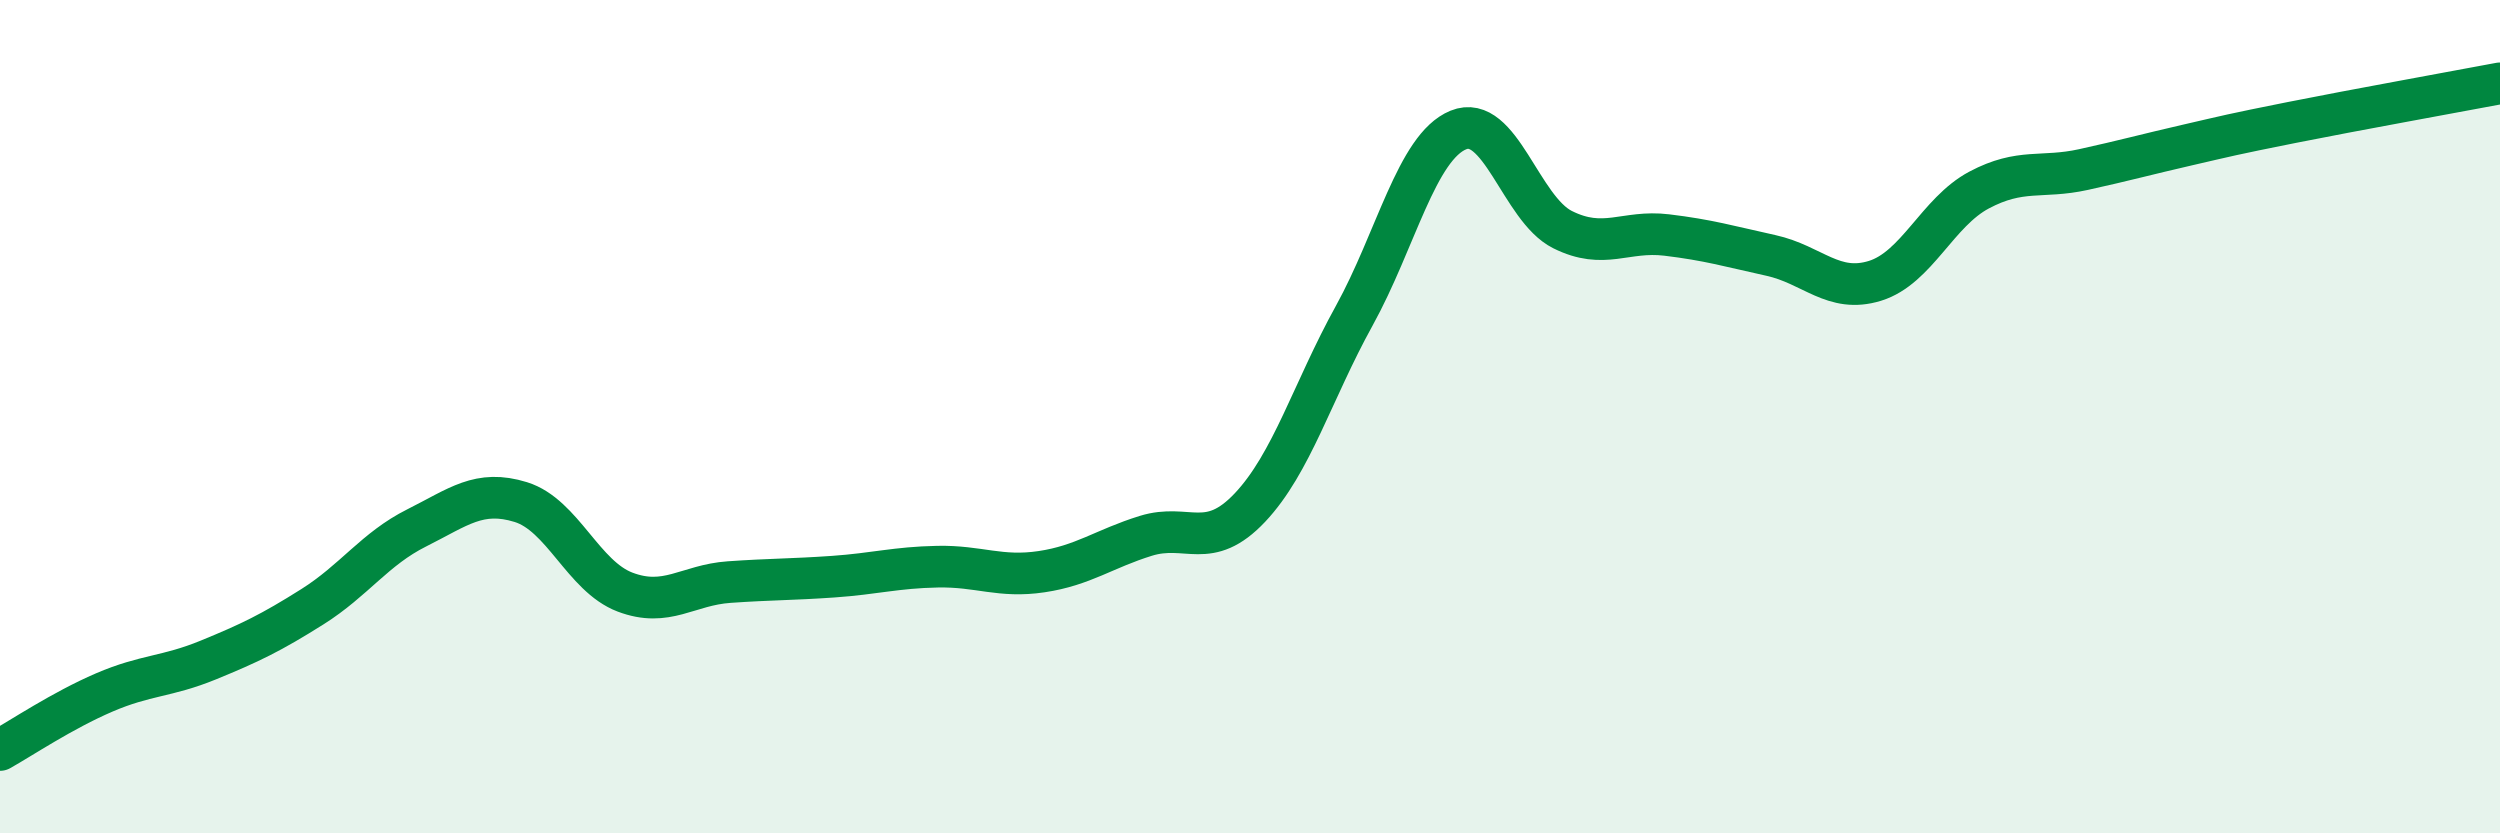 
    <svg width="60" height="20" viewBox="0 0 60 20" xmlns="http://www.w3.org/2000/svg">
      <path
        d="M 0,18 C 0.5,17.72 1.5,17.05 2.5,16.62 C 3.5,16.19 4,16.25 5,15.84 C 6,15.43 6.5,15.19 7.5,14.56 C 8.5,13.93 9,13.17 10,12.67 C 11,12.17 11.5,11.74 12.5,12.05 C 13.5,12.36 14,13.83 15,14.21 C 16,14.59 16.5,14.04 17.5,13.97 C 18.5,13.9 19,13.91 20,13.84 C 21,13.77 21.5,13.62 22.5,13.6 C 23.5,13.58 24,13.87 25,13.72 C 26,13.57 26.5,13.17 27.5,12.86 C 28.5,12.55 29,13.24 30,12.18 C 31,11.12 31.5,9.39 32.5,7.58 C 33.5,5.77 34,3.53 35,3.12 C 36,2.71 36.5,5.01 37.5,5.51 C 38.5,6.01 39,5.52 40,5.64 C 41,5.76 41.5,5.91 42.5,6.13 C 43.5,6.35 44,7.05 45,6.74 C 46,6.43 46.5,5.09 47.5,4.56 C 48.5,4.03 49,4.29 50,4.07 C 51,3.85 51.5,3.71 52.5,3.48 C 53.5,3.25 53.5,3.24 55,2.94 C 56.5,2.64 59,2.19 60,2L60 20L0 20Z"
        fill="#008740"
        opacity="0.1"
        stroke-linecap="round"
        stroke-linejoin="round"
      />
      <path
        d="M 0,18 C 0.5,17.72 1.5,17.05 2.5,16.62 C 3.5,16.19 4,16.25 5,15.84 C 6,15.43 6.5,15.19 7.5,14.56 C 8.5,13.93 9,13.17 10,12.67 C 11,12.17 11.5,11.74 12.5,12.05 C 13.5,12.36 14,13.83 15,14.21 C 16,14.59 16.5,14.04 17.5,13.97 C 18.5,13.9 19,13.91 20,13.84 C 21,13.77 21.5,13.62 22.5,13.6 C 23.5,13.58 24,13.87 25,13.72 C 26,13.57 26.5,13.17 27.5,12.86 C 28.5,12.55 29,13.24 30,12.18 C 31,11.12 31.5,9.39 32.5,7.58 C 33.5,5.77 34,3.53 35,3.12 C 36,2.71 36.5,5.01 37.5,5.51 C 38.5,6.01 39,5.52 40,5.64 C 41,5.76 41.5,5.91 42.5,6.13 C 43.5,6.35 44,7.05 45,6.74 C 46,6.43 46.5,5.09 47.5,4.56 C 48.5,4.03 49,4.29 50,4.07 C 51,3.85 51.5,3.71 52.5,3.48 C 53.5,3.25 53.5,3.24 55,2.94 C 56.5,2.64 59,2.19 60,2"
        stroke="#008740"
        stroke-width="1"
        fill="none"
        stroke-linecap="round"
        stroke-linejoin="round"
      />
    </svg>
  